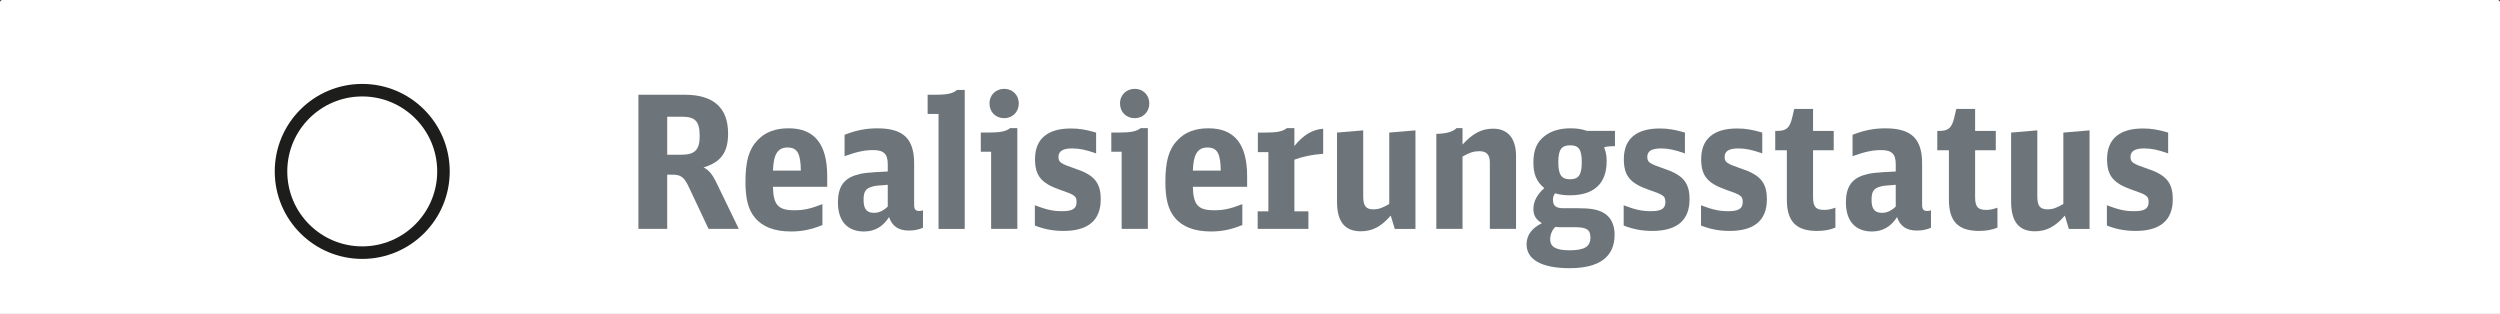 <?xml version="1.0" encoding="utf-8"?>
<!-- Generator: Adobe Illustrator 25.2.3, SVG Export Plug-In . SVG Version: 6.00 Build 0)  -->
<svg version="1.1" id="Ebene_1" xmlns="http://www.w3.org/2000/svg" xmlns:xlink="http://www.w3.org/1999/xlink" x="0px" y="0px"
	 viewBox="0 0 189.557 23.801" enable-background="new 0 0 189.557 23.801" xml:space="preserve">
<rect x="0" y="0" width="189.557" height="23.801" fill="#333333" stroke="none"/>
<g>
	<path fill="#FFFFFF" d="M189.557,23.801H0V0.178C0,0.08,0.08,0,0.178,0h189.201c0.098,0,0.178,0.08,0.178,0.178V23.801z"/>
	<g>
		<path fill="#6D757A" d="M48.407,7.183h3.526c2.169,0,3.273,0.994,3.273,2.938c0,1.428-0.531,2.169-1.86,2.575
			c0.378,0.182,0.644,0.489,0.938,1.077l1.734,3.582h-2.294l-1.47-3.12c-0.378-0.812-0.615-0.993-1.287-0.993h-0.378v4.113h-2.183
			V7.183z M51.681,11.73c1.007,0,1.371-0.378,1.371-1.399c0-1.133-0.322-1.482-1.357-1.482h-1.105v2.882H51.681z"/>
		<path fill="#6D757A" d="M58.608,14.165c0.028,1.371,0.392,1.777,1.609,1.777c0.713,0,1.189-0.098,2.141-0.462v1.581
			c-0.854,0.35-1.553,0.49-2.379,0.49c-1.259,0-2.169-0.351-2.742-1.05c-0.504-0.602-0.714-1.427-0.714-2.715
			c0-1.566,0.266-2.49,0.924-3.162c0.56-0.602,1.343-0.896,2.337-0.896c1.973,0,2.938,1.189,2.938,3.638v0.798H58.608z
			 M60.721,12.934c-0.015-1.301-0.267-1.749-1.008-1.749s-1.063,0.504-1.105,1.749H60.721z"/>
		<path fill="#6D757A" d="M69.985,17.271c-0.336,0.14-0.672,0.21-1.063,0.21c-0.798,0-1.273-0.322-1.512-1.021
			c-0.461,0.728-1.091,1.092-1.902,1.092c-1.26,0-1.974-0.798-1.974-2.197c0-1.119,0.393-1.749,1.288-2.057
			c0.56-0.182,0.938-0.224,2.49-0.294v-0.56c0-0.77-0.308-1.063-1.092-1.063c-0.657,0-1.203,0.112-2.183,0.462V10.22
			c0.854-0.336,1.609-0.49,2.491-0.49c1.959,0,2.784,0.784,2.784,2.645v3.135c0,0.363,0.098,0.489,0.406,0.489
			c0.083,0,0.153-0.014,0.266-0.056V17.271z M67.312,14.012c-0.909,0.069-0.938,0.069-1.189,0.14
			c-0.489,0.14-0.644,0.378-0.644,1.007c0,0.687,0.238,0.979,0.783,0.979c0.378,0,0.714-0.153,1.05-0.476V14.012z"/>
		<path fill="#6D757A" d="M71.162,17.355V8.639h-0.826V7.183h0.574c0.923,0,1.357-0.098,1.65-0.363h0.588v10.536H71.162z"/>
		<path fill="#6D757A" d="M75.15,17.355v-5.849h-0.784v-1.455h0.56c0.896,0,1.344-0.084,1.665-0.336h0.546v7.64H75.15z
			 M77.249,7.841c0,0.644-0.476,1.119-1.105,1.119c-0.658,0-1.119-0.462-1.119-1.133c0-0.616,0.476-1.092,1.119-1.092
			C76.773,6.735,77.249,7.211,77.249,7.841z"/>
		<path fill="#6D757A" d="M78.466,15.564c0.882,0.336,1.371,0.448,2.071,0.448c0.783,0,1.091-0.196,1.091-0.687
			c0-0.461-0.111-0.545-1.301-0.951c-1.386-0.489-1.848-1.063-1.848-2.309c0-1.525,0.938-2.323,2.715-2.323
			c0.644,0,1.134,0.084,1.917,0.309v1.581c-0.756-0.266-1.245-0.378-1.819-0.378c-0.699,0-1.035,0.21-1.035,0.63
			s0.14,0.518,1.287,0.909c1.428,0.476,1.917,1.063,1.917,2.322c0,1.582-0.951,2.394-2.812,2.394c-0.797,0-1.455-0.126-2.183-0.406
			V15.564z"/>
		<path fill="#6D757A" d="M85.046,17.355v-5.849h-0.784v-1.455h0.56c0.896,0,1.344-0.084,1.665-0.336h0.546v7.64H85.046z
			 M87.145,7.841c0,0.644-0.476,1.119-1.105,1.119c-0.658,0-1.119-0.462-1.119-1.133c0-0.616,0.476-1.092,1.119-1.092
			C86.669,6.735,87.145,7.211,87.145,7.841z"/>
		<path fill="#6D757A" d="M90.447,14.165c0.028,1.371,0.392,1.777,1.609,1.777c0.714,0,1.189-0.098,2.141-0.462v1.581
			c-0.854,0.35-1.553,0.49-2.379,0.49c-1.259,0-2.169-0.351-2.742-1.05c-0.504-0.602-0.714-1.427-0.714-2.715
			c0-1.566,0.266-2.49,0.924-3.162c0.56-0.602,1.343-0.896,2.337-0.896c1.973,0,2.938,1.189,2.938,3.638v0.798H90.447z
			 M92.56,12.934c-0.015-1.301-0.267-1.749-1.008-1.749s-1.063,0.504-1.105,1.749H92.56z"/>
		<path fill="#6D757A" d="M95.36,16.026h0.812v-4.492h-0.798v-1.482h0.546c0.909,0,1.343-0.084,1.651-0.336h0.573v1.357
			c0.672-0.84,1.357-1.246,2.183-1.315v1.902c-0.896,0.07-1.539,0.21-2.183,0.448v3.918h1.063v1.329H95.36V16.026z"/>
		<path fill="#6D757A" d="M105.449,16.348c-0.729,0.84-1.399,1.189-2.268,1.189c-1.217,0-1.805-0.728-1.805-2.253v-5.232
			l1.987-0.168v4.995c0,0.728,0.195,0.993,0.77,0.993c0.392,0,0.671-0.098,1.203-0.405v-5.415l1.987-0.168v7.472h-1.567
			L105.449,16.348z"/>
		<path fill="#6D757A" d="M108.906,10.149c0.77-0.014,1.288-0.168,1.525-0.434h0.462v1.245c0.783-0.854,1.455-1.203,2.322-1.203
			c1.12,0,1.735,0.741,1.735,2.07v5.527h-1.986v-5.037c0-0.588-0.252-0.854-0.798-0.854c-0.406,0-0.728,0.098-1.273,0.405v5.485
			h-1.987V10.149z"/>
		<path fill="#6D757A" d="M122.256,11.087c-0.238,0-0.448,0.028-0.63,0.084c0.14,0.35,0.195,0.615,0.195,1.063
			c0,1.679-0.965,2.574-2.784,2.574c-0.405,0-0.756-0.042-1.133-0.153c-0.112,0.168-0.154,0.308-0.154,0.489
			c0,0.462,0.224,0.644,0.798,0.644h1.105c0.923,0,1.427,0.084,1.889,0.322c0.573,0.308,0.881,0.881,0.881,1.693
			c0,1.679-1.161,2.532-3.414,2.532c-2.099,0-3.26-0.644-3.26-1.805c0-0.687,0.378-1.218,1.161-1.609
			c-0.447-0.266-0.644-0.588-0.644-1.063c0-0.588,0.28-1.105,0.825-1.596c-0.587-0.489-0.825-1.049-0.825-1.944
			c0-0.951,0.266-1.567,0.882-2.029c0.476-0.363,1.133-0.56,1.931-0.56c0.476,0,0.854,0.056,1.26,0.196h2.112v1.161H122.256z
			 M118.324,17.229c-0.168,0-0.266-0.014-0.392-0.028c-0.252,0.252-0.392,0.588-0.392,0.952c0,0.573,0.447,0.825,1.469,0.825
			c1.134,0,1.581-0.28,1.581-0.966c0-0.587-0.279-0.783-1.146-0.783H118.324z M118.156,12.29c0,0.966,0.238,1.302,0.896,1.302
			c0.645,0,0.882-0.336,0.882-1.287c0-0.966-0.224-1.288-0.882-1.288C118.394,11.017,118.156,11.353,118.156,12.29z"/>
		<path fill="#6D757A" d="M123.111,15.564c0.882,0.336,1.371,0.448,2.071,0.448c0.783,0,1.091-0.196,1.091-0.687
			c0-0.461-0.111-0.545-1.301-0.951c-1.386-0.489-1.848-1.063-1.848-2.309c0-1.525,0.938-2.323,2.715-2.323
			c0.644,0,1.134,0.084,1.917,0.309v1.581c-0.756-0.266-1.245-0.378-1.819-0.378c-0.699,0-1.035,0.21-1.035,0.63
			s0.14,0.518,1.287,0.909c1.428,0.476,1.917,1.063,1.917,2.322c0,1.582-0.951,2.394-2.812,2.394c-0.797,0-1.455-0.126-2.183-0.406
			V15.564z"/>
		<path fill="#6D757A" d="M128.975,15.564c0.882,0.336,1.371,0.448,2.071,0.448c0.783,0,1.091-0.196,1.091-0.687
			c0-0.461-0.111-0.545-1.301-0.951c-1.386-0.489-1.848-1.063-1.848-2.309c0-1.525,0.938-2.323,2.715-2.323
			c0.644,0,1.134,0.084,1.917,0.309v1.581c-0.756-0.266-1.245-0.378-1.819-0.378c-0.699,0-1.035,0.21-1.035,0.63
			s0.14,0.518,1.287,0.909c1.428,0.476,1.917,1.063,1.917,2.322c0,1.582-0.951,2.394-2.812,2.394c-0.797,0-1.455-0.126-2.183-0.406
			V15.564z"/>
		<path fill="#6D757A" d="M139.165,17.258c-0.393,0.168-0.868,0.252-1.386,0.252c-1.595,0-2.295-0.714-2.295-2.379v-3.736h-0.881
			V9.926h0.153c0.672,0,0.938-0.224,1.119-0.952l0.168-0.713h1.428v1.665h1.567v1.469h-1.567v3.555c0,0.728,0.21,0.965,0.84,0.965
			c0.279,0,0.489-0.042,0.854-0.168V17.258z"/>
		<path fill="#6D757A" d="M146.413,17.271c-0.336,0.14-0.672,0.21-1.063,0.21c-0.798,0-1.273-0.322-1.512-1.021
			c-0.461,0.728-1.091,1.092-1.902,1.092c-1.26,0-1.974-0.798-1.974-2.197c0-1.119,0.393-1.749,1.288-2.057
			c0.56-0.182,0.938-0.224,2.49-0.294v-0.56c0-0.77-0.308-1.063-1.092-1.063c-0.657,0-1.203,0.112-2.183,0.462V10.22
			c0.854-0.336,1.609-0.49,2.491-0.49c1.959,0,2.784,0.784,2.784,2.645v3.135c0,0.363,0.098,0.489,0.406,0.489
			c0.083,0,0.153-0.014,0.266-0.056V17.271z M143.74,14.012c-0.909,0.069-0.938,0.069-1.189,0.14
			c-0.489,0.14-0.644,0.378-0.644,1.007c0,0.687,0.238,0.979,0.783,0.979c0.378,0,0.714-0.153,1.05-0.476V14.012z"/>
		<path fill="#6D757A" d="M151.453,17.258c-0.393,0.168-0.868,0.252-1.386,0.252c-1.595,0-2.295-0.714-2.295-2.379v-3.736h-0.881
			V9.926h0.153c0.672,0,0.938-0.224,1.119-0.952l0.168-0.713h1.428v1.665h1.567v1.469h-1.567v3.555c0,0.728,0.21,0.965,0.839,0.965
			c0.28,0,0.49-0.042,0.854-0.168V17.258z"/>
		<path fill="#6D757A" d="M156.561,16.348c-0.729,0.84-1.399,1.189-2.268,1.189c-1.217,0-1.805-0.728-1.805-2.253v-5.232
			l1.987-0.168v4.995c0,0.728,0.195,0.993,0.77,0.993c0.392,0,0.671-0.098,1.203-0.405v-5.415l1.987-0.168v7.472h-1.567
			L156.561,16.348z"/>
		<path fill="#6D757A" d="M159.751,15.564c0.882,0.336,1.371,0.448,2.071,0.448c0.783,0,1.091-0.196,1.091-0.687
			c0-0.461-0.111-0.545-1.301-0.951c-1.386-0.489-1.848-1.063-1.848-2.309c0-1.525,0.938-2.323,2.715-2.323
			c0.644,0,1.134,0.084,1.917,0.309v1.581c-0.756-0.266-1.245-0.378-1.819-0.378c-0.699,0-1.035,0.21-1.035,0.63
			s0.14,0.518,1.287,0.909c1.428,0.476,1.917,1.063,1.917,2.322c0,1.582-0.951,2.394-2.812,2.394c-0.797,0-1.455-0.126-2.183-0.406
			V15.564z"/>
	</g>
	<g>
		<circle fill="none" stroke="#1D1D1B" stroke-width="0.95" stroke-miterlimit="10" cx="27.466" cy="12.997" r="6.159"/>
	</g>
</g>
<g>
</g>
<g>
</g>
<g>
</g>
<g>
</g>
<g>
</g>
<g>
</g>
<g>
</g>
<g>
</g>
<g>
</g>
<g>
</g>
<g>
</g>
<g>
</g>
<g>
</g>
<g>
</g>
<g>
</g>
</svg>
